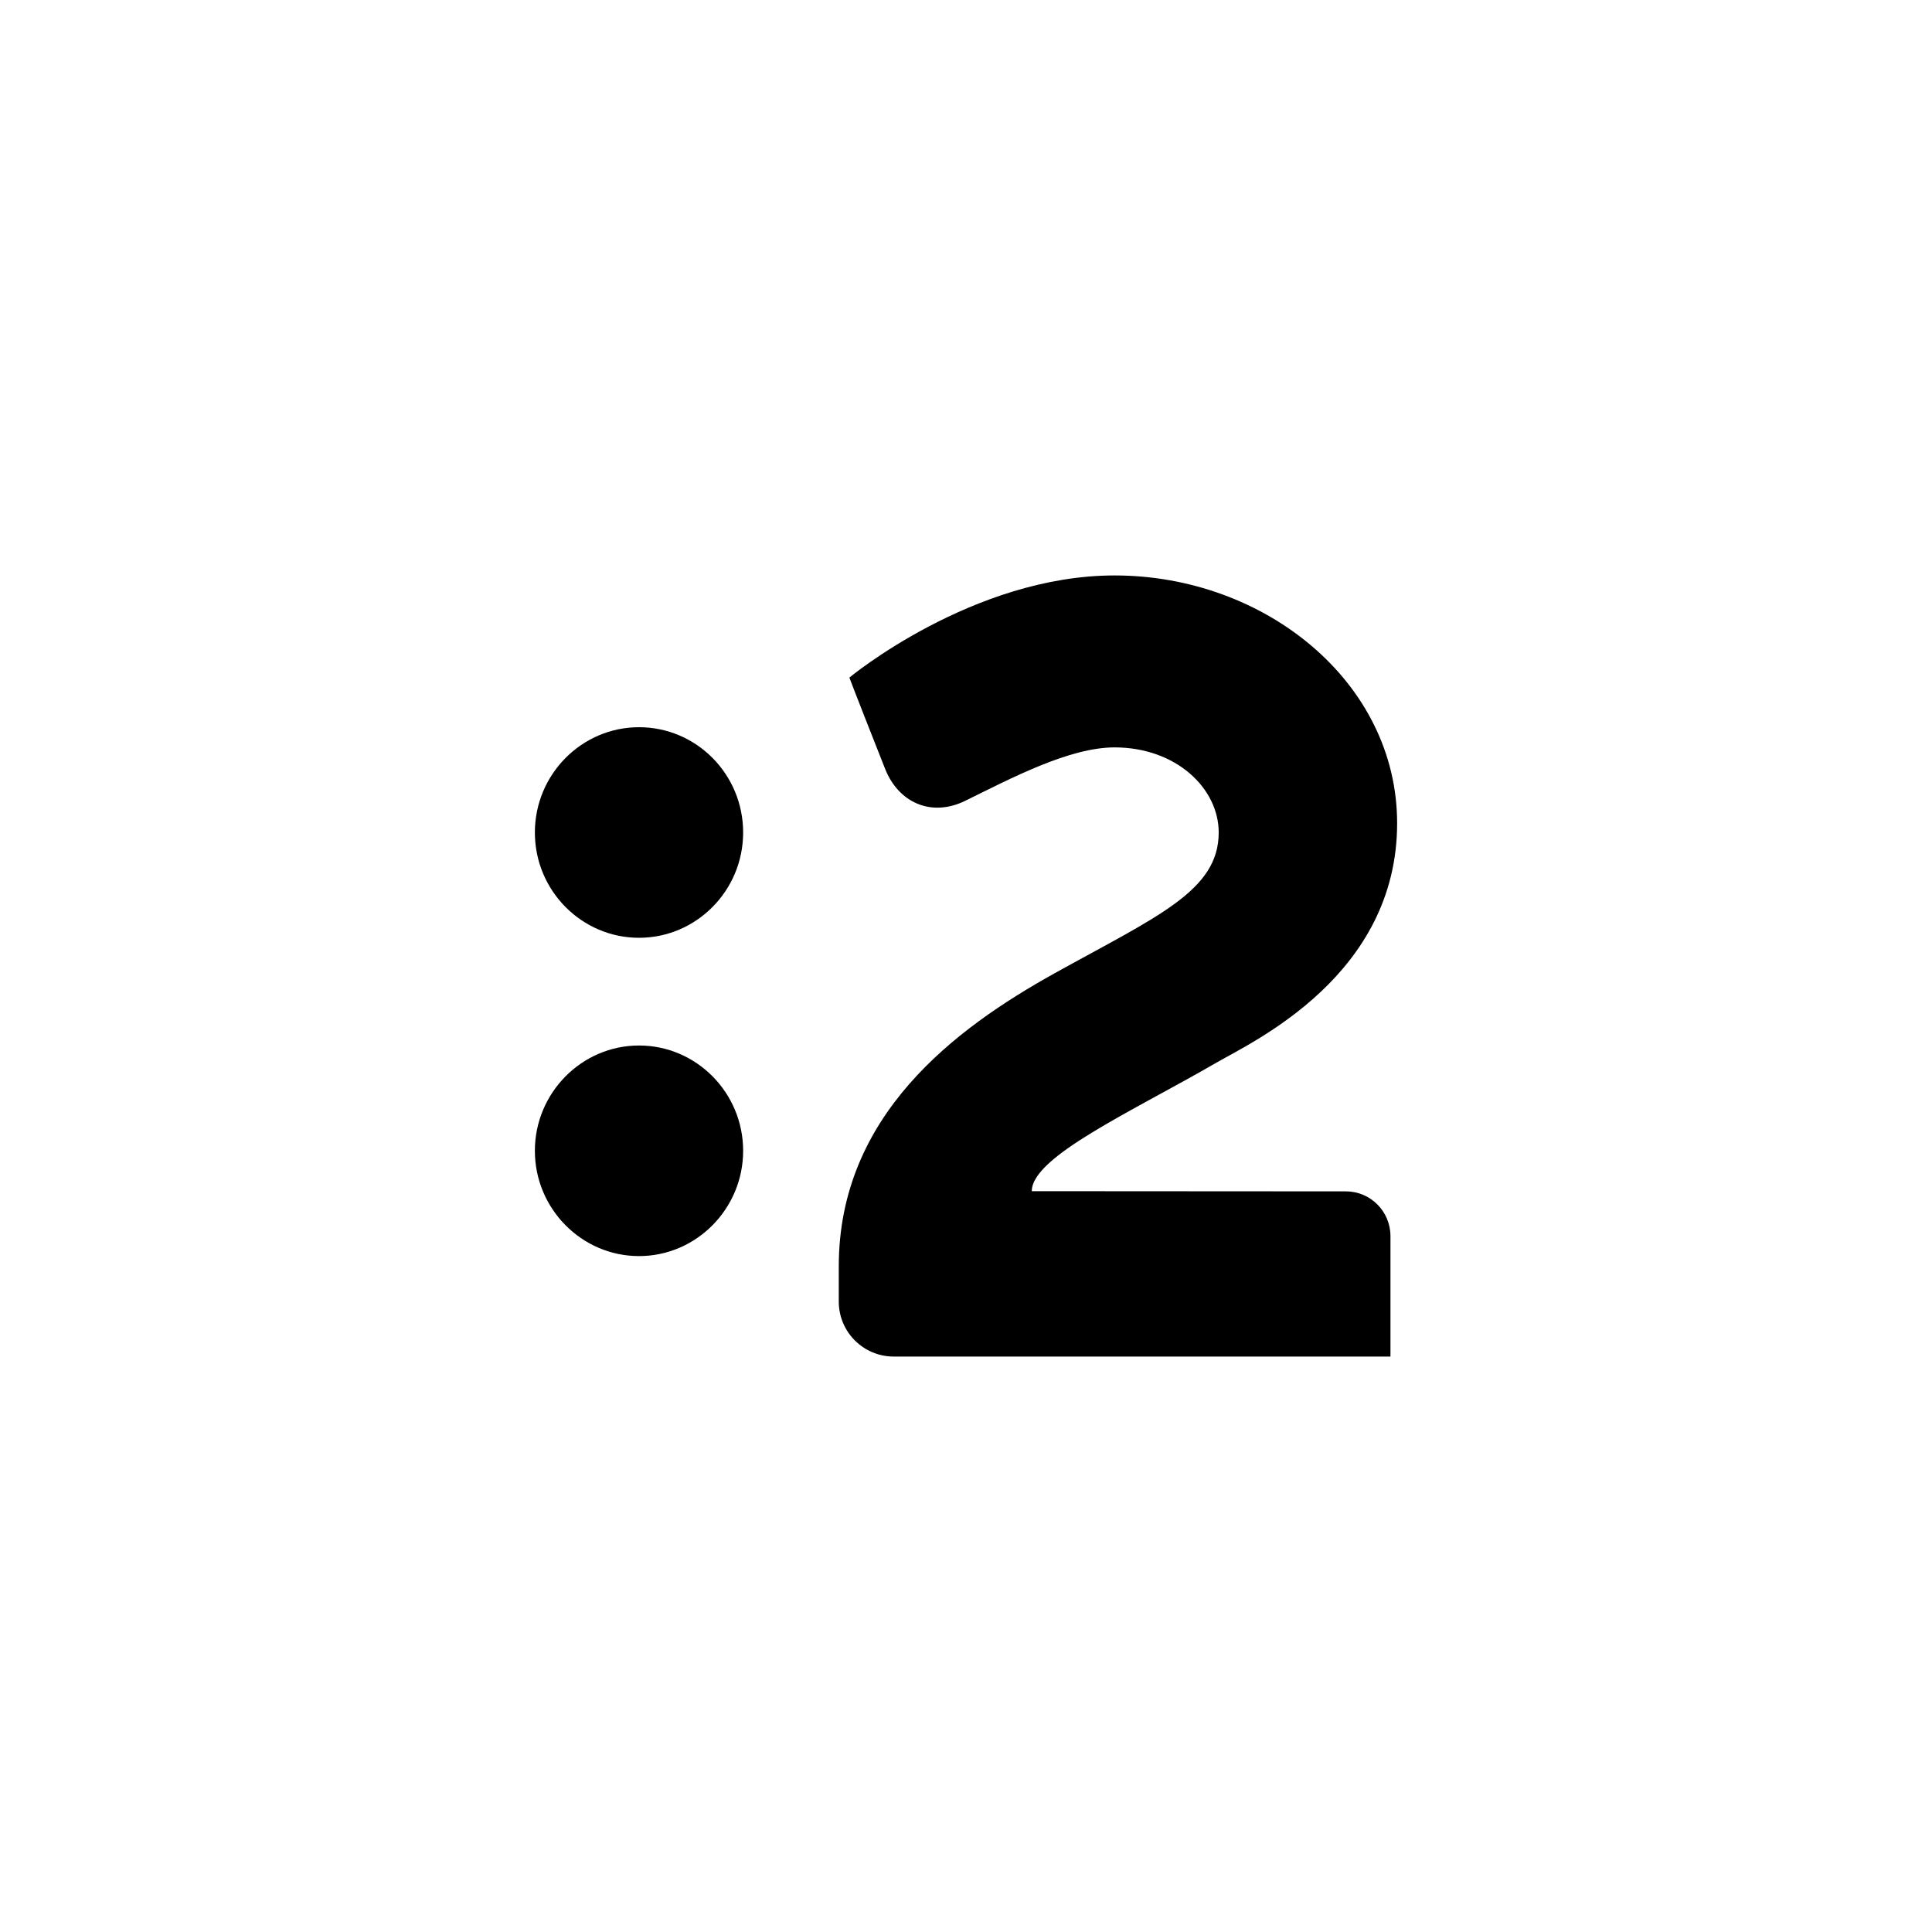 <?xml version="1.0" encoding="UTF-8"?><svg id="logo" xmlns="http://www.w3.org/2000/svg" viewBox="0 0 200 200"><defs><style>.cls-1{stroke-width:0px;}</style></defs><path class="cls-1" d="m139.33,123.33l-32.52-.02c0-3.58,10.37-8.24,19.16-13.33,3.79-2.19,18.66-9.03,18.66-24.76,0-14.58-13.66-25.65-29.25-25.65-14.7,0-27.45,10.57-27.45,10.57,0,0,.14.46,3.7,9.46,1.37,3.46,4.76,5.04,8.31,3.29,4.78-2.35,10.76-5.52,15.44-5.52,6.36,0,10.78,4.23,10.78,8.81,0,6.05-6.36,8.67-17,14.58-10.33,5.74-22.33,14.72-22.33,30.33v3.65c0,3.15,2.55,5.69,5.69,5.69h51.42v-12.46c0-2.57-2.07-4.64-4.61-4.64"/><path class="cls-1" d="m66.15,75.28c-5.93,0-10.78,4.88-10.78,10.9s4.85,10.9,10.78,10.9,10.78-4.88,10.78-10.9-4.83-10.9-10.78-10.9"/><path class="cls-1" d="m66.15,108.23c-5.93,0-10.78,4.9-10.78,10.9s4.85,10.9,10.78,10.9,10.78-4.9,10.78-10.9-4.83-10.9-10.78-10.9"/></svg>